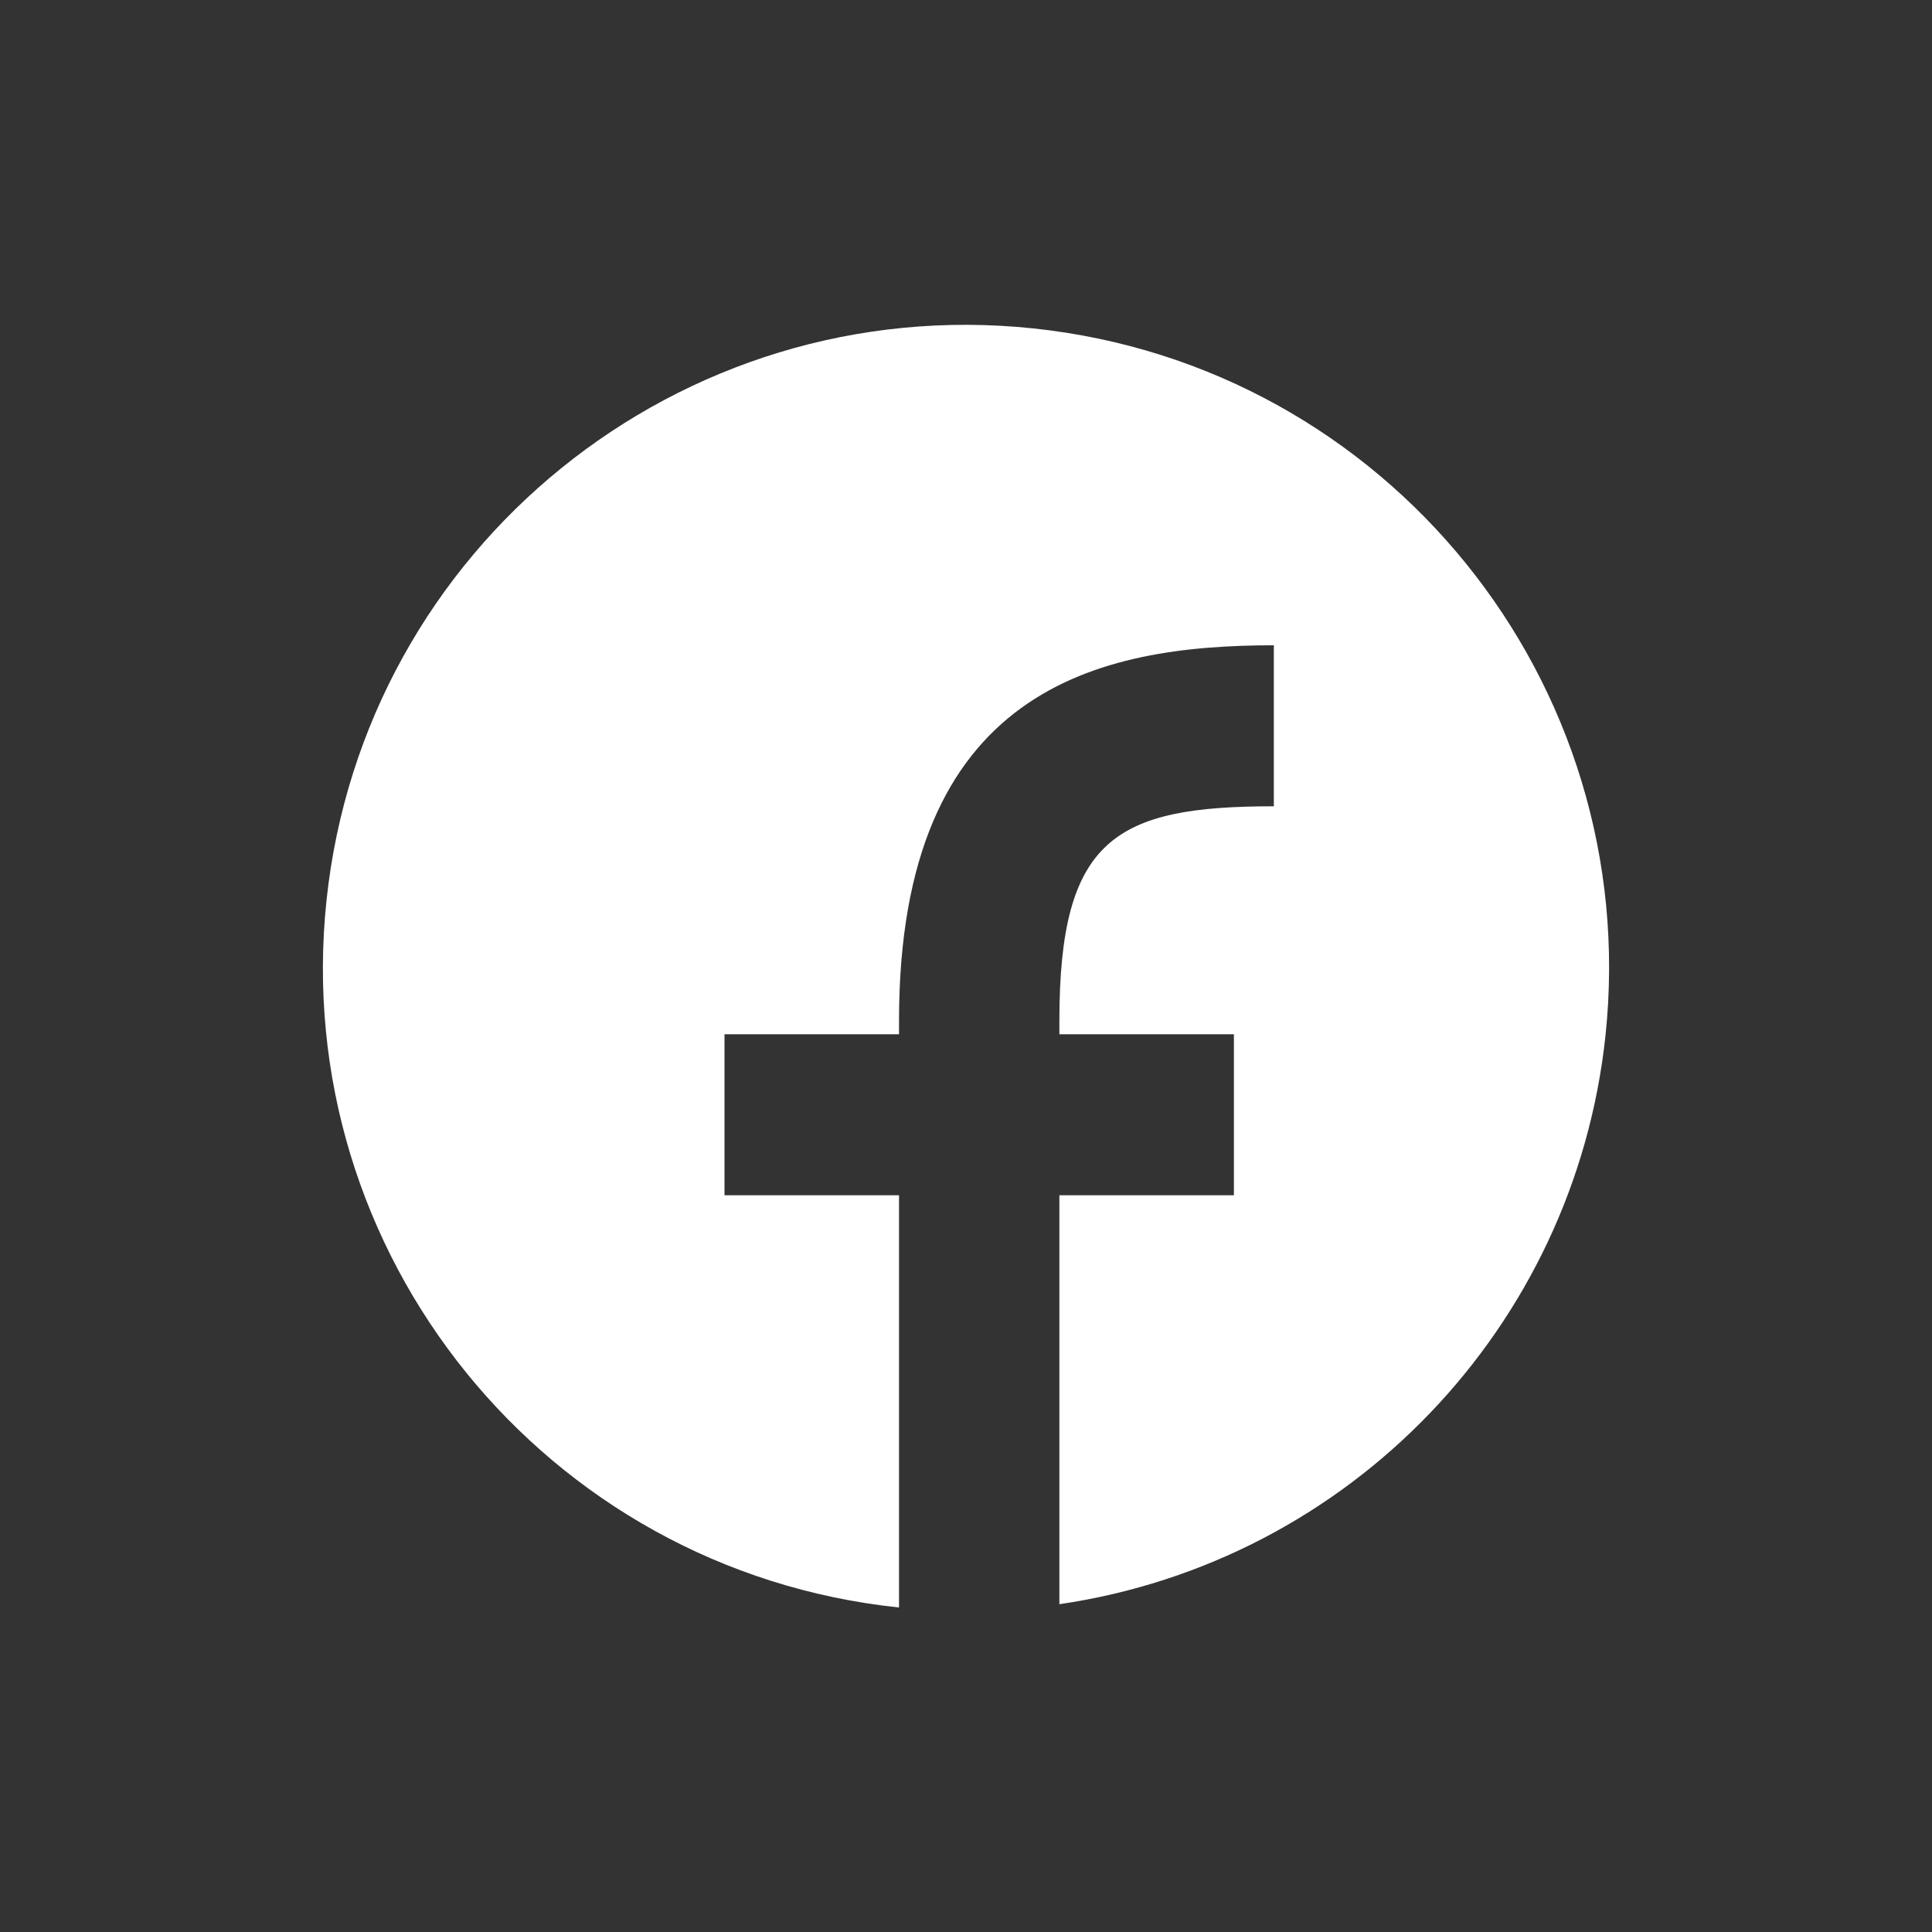 <?xml version="1.0" encoding="UTF-8"?>
<svg id="_レイヤー_2" data-name="レイヤー_2" xmlns="http://www.w3.org/2000/svg" viewBox="0 0 30 30">
  <rect x="0" y="0" width="30" height="30" fill="#333333" stroke="none"/>
  <defs>
    <style>
      .cls-1 {
        fill: #fff;
      }

      .cls-2 {
        fill: none;
      }
    </style>
  </defs>
  <g id="tx">
    <g>
      <rect class="cls-2" width="30" height="30"/>
      <g id="Icon_-_Facebook">
        <path id="_パス_782" data-name="パス_782" class="cls-1" d="M13.95,24.96h0c-5.48-.58-9.46-5.49-8.88-10.98.58-5.48,5.49-9.46,10.98-8.88,5.48.58,9.46,5.49,8.88,10.98-.48,4.53-3.97,8.17-8.48,8.83v-6.35h2.71v-2.5h-2.71v-.21c0-2.83.87-3.33,3.33-3.33v-2.5h0c-2.71,0-5.82.66-5.82,5.83v.21h-2.71v2.5h2.71v6.4h0Z"/>
      </g>
    </g>
  </g>
</svg>